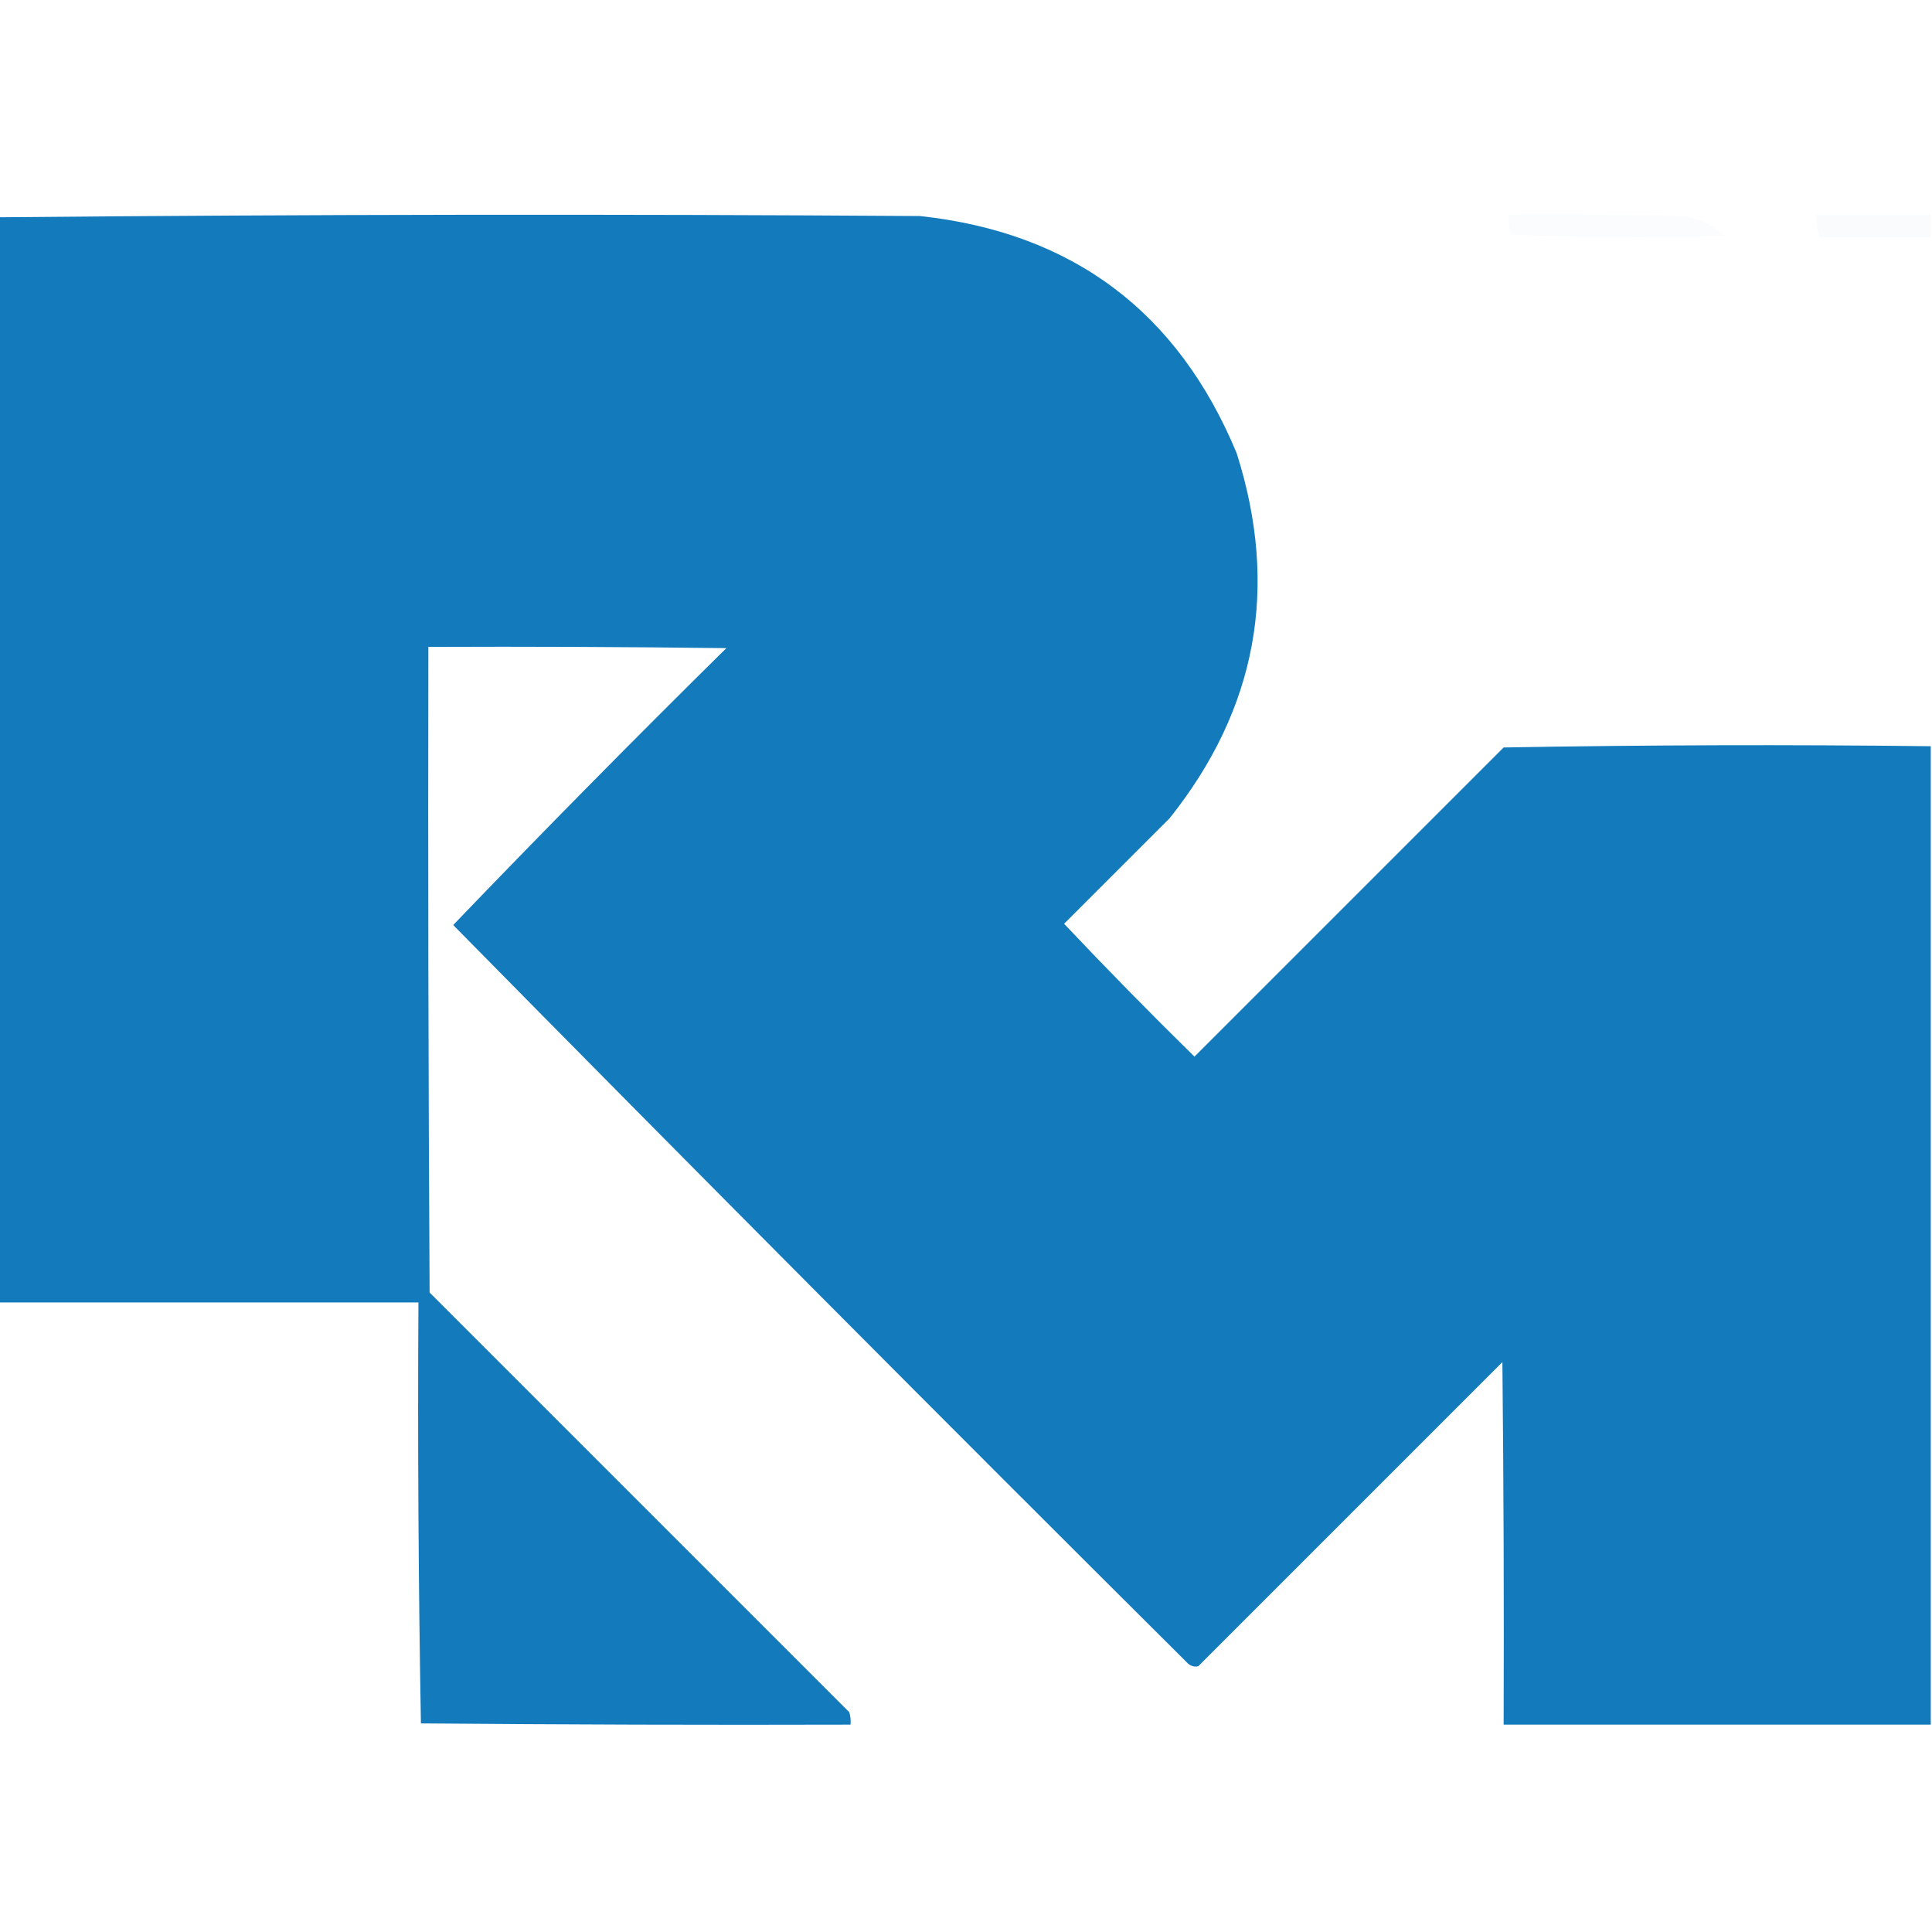 <?xml version="1.0" encoding="UTF-8"?>
<!DOCTYPE svg PUBLIC "-//W3C//DTD SVG 1.1//EN" "http://www.w3.org/Graphics/SVG/1.1/DTD/svg11.dtd">
<svg xmlns="http://www.w3.org/2000/svg" version="1.1" width="778px" height="778px" style="shape-rendering:geometricPrecision; text-rendering:geometricPrecision; image-rendering:optimizeQuality; fill-rule:evenodd; clip-rule:evenodd" xmlns:xlink="http://www.w3.org/1999/xlink">
<g><path style="opacity:0.973" fill="#0e77bb" d="M 777.5,300.5 C 777.5,431.833 777.5,563.167 777.5,694.5C 720.167,694.5 662.833,694.5 605.5,694.5C 605.667,645.832 605.5,597.166 605,548.5C 564.167,589.333 523.333,630.167 482.5,671C 481.092,671.315 479.759,670.982 478.5,670C 379.292,571.292 280.625,472.126 182.5,372.5C 218.624,334.875 255.291,297.709 292.5,261C 252.501,260.5 212.501,260.333 172.5,260.5C 172.333,347.167 172.5,433.834 173,520.5C 229.333,576.833 285.667,633.167 342,689.5C 342.494,691.134 342.66,692.801 342.5,694.5C 284.832,694.667 227.166,694.5 169.5,694C 168.502,637.571 168.169,581.071 168.5,524.5C 112.167,524.5 55.833,524.5 -0.5,524.5C -0.5,378.833 -0.5,233.167 -0.5,87.5C 123.097,86.335 246.764,86.169 370.5,87C 431.827,93.657 474.327,125.49 498,182.5C 515.139,236.44 506.139,285.44 471,329.5C 456.703,343.797 442.537,357.963 428.5,372C 445.625,390.126 463.125,407.959 481,425.5C 522.5,384 564,342.5 605.5,301C 662.872,299.984 720.206,299.817 777.5,300.5 Z"/></g>
<g><path style="opacity:0.018" fill="#074685" d="M 607.5,86.5 C 630.836,86.333 654.169,86.5 677.5,87C 684.012,87.945 689.679,90.611 694.5,95C 665.828,95.833 637.161,95.666 608.5,94.5C 607.607,91.916 607.274,89.249 607.5,86.5 Z"/></g>
<g><path style="opacity:0.02" fill="#074685" d="M 777.5,86.5 C 777.5,89.5 777.5,92.5 777.5,95.5C 762.5,95.5 747.5,95.5 732.5,95.5C 731.841,92.545 731.508,89.545 731.5,86.5C 746.833,86.5 762.167,86.5 777.5,86.5 Z"/></g>
</svg>
